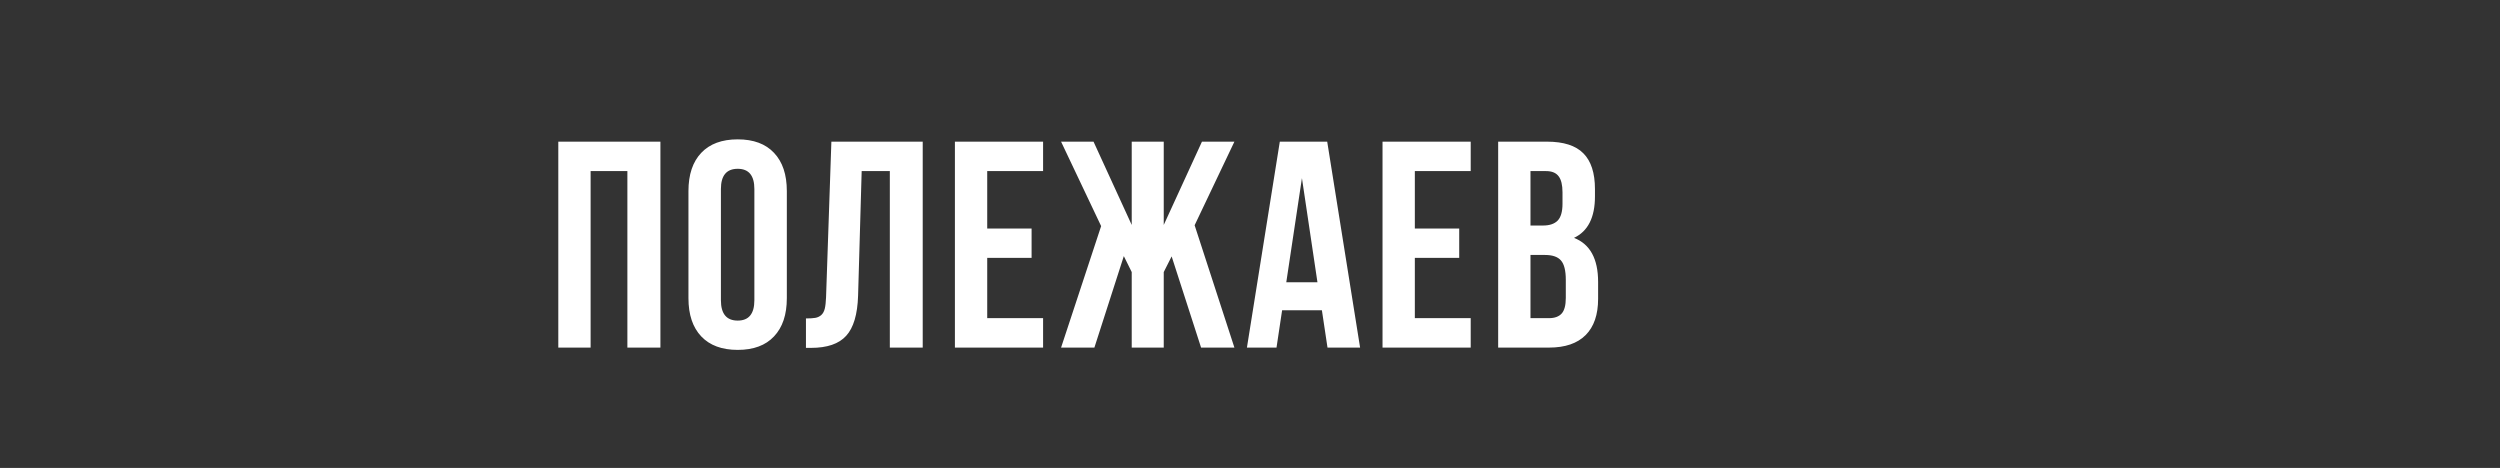<?xml version="1.0" encoding="UTF-8"?> <svg xmlns="http://www.w3.org/2000/svg" width="187" height="35" viewBox="0 0 187 35" fill="none"><rect x="0" y="0" width="187" height="35" fill="#333333" stroke="none"/> <path d="M41.761 26V10.596H49.399V26H46.928V12.798H44.178V26H41.761ZM51.496 22.305V14.291C51.496 13.059 51.815 12.107 52.452 11.434C53.09 10.76 53.999 10.424 55.181 10.424C56.362 10.424 57.268 10.76 57.898 11.434C58.536 12.107 58.855 13.059 58.855 14.291V22.305C58.855 23.537 58.536 24.489 57.898 25.162C57.268 25.835 56.362 26.172 55.181 26.172C53.999 26.172 53.09 25.835 52.452 25.162C51.815 24.489 51.496 23.537 51.496 22.305ZM53.924 22.455C53.924 23.472 54.343 23.98 55.181 23.98C56.011 23.98 56.427 23.472 56.427 22.455V14.141C56.427 13.131 56.011 12.626 55.181 12.626C54.343 12.626 53.924 13.131 53.924 14.141V22.455ZM60.285 26.021V23.819C60.586 23.819 60.819 23.805 60.984 23.776C61.148 23.748 61.295 23.68 61.424 23.572C61.553 23.458 61.642 23.297 61.693 23.089C61.743 22.881 61.775 22.598 61.789 22.24L62.187 10.596H69.019V26H66.559V12.798H64.453L64.185 22.111C64.142 23.515 63.845 24.518 63.293 25.119C62.749 25.721 61.872 26.021 60.661 26.021H60.285ZM71.427 26V10.596H78.023V12.798H73.844V17.095H77.163V19.286H73.844V23.798H78.023V26H71.427ZM79.368 26L82.365 16.912L79.368 10.596H81.796L84.653 16.826V10.596H87.048V16.826L89.906 10.596H92.334L89.358 16.848L92.334 26H89.841L87.639 19.179L87.048 20.35V26H84.653V20.35L84.062 19.157L81.86 26H79.368ZM93.27 26L95.73 10.596H99.275L101.735 26H99.297L98.878 23.207H95.902L95.483 26H93.27ZM96.214 21.112H98.545L97.385 13.324L96.214 21.112ZM103.413 26V10.596H110.009V12.798H105.83V17.095H109.149V19.286H105.83V23.798H110.009V26H103.413ZM112.063 26V10.596H115.715C116.954 10.596 117.86 10.886 118.433 11.466C119.013 12.046 119.303 12.938 119.303 14.141V14.688C119.303 16.264 118.78 17.299 117.735 17.793C118.938 18.259 119.539 19.358 119.539 21.091V22.348C119.539 23.537 119.228 24.442 118.605 25.065C117.982 25.689 117.069 26 115.865 26H112.063ZM114.48 23.798H115.865C116.288 23.798 116.603 23.683 116.811 23.454C117.018 23.225 117.122 22.835 117.122 22.283V20.94C117.122 20.239 117.001 19.752 116.757 19.48C116.521 19.207 116.123 19.071 115.565 19.071H114.48V23.798ZM114.48 16.869H115.425C115.905 16.869 116.266 16.747 116.51 16.504C116.753 16.253 116.875 15.834 116.875 15.247V14.388C116.875 13.836 116.779 13.435 116.585 13.185C116.392 12.927 116.08 12.798 115.651 12.798H114.48V16.869Z" fill="white"></path> </svg> 